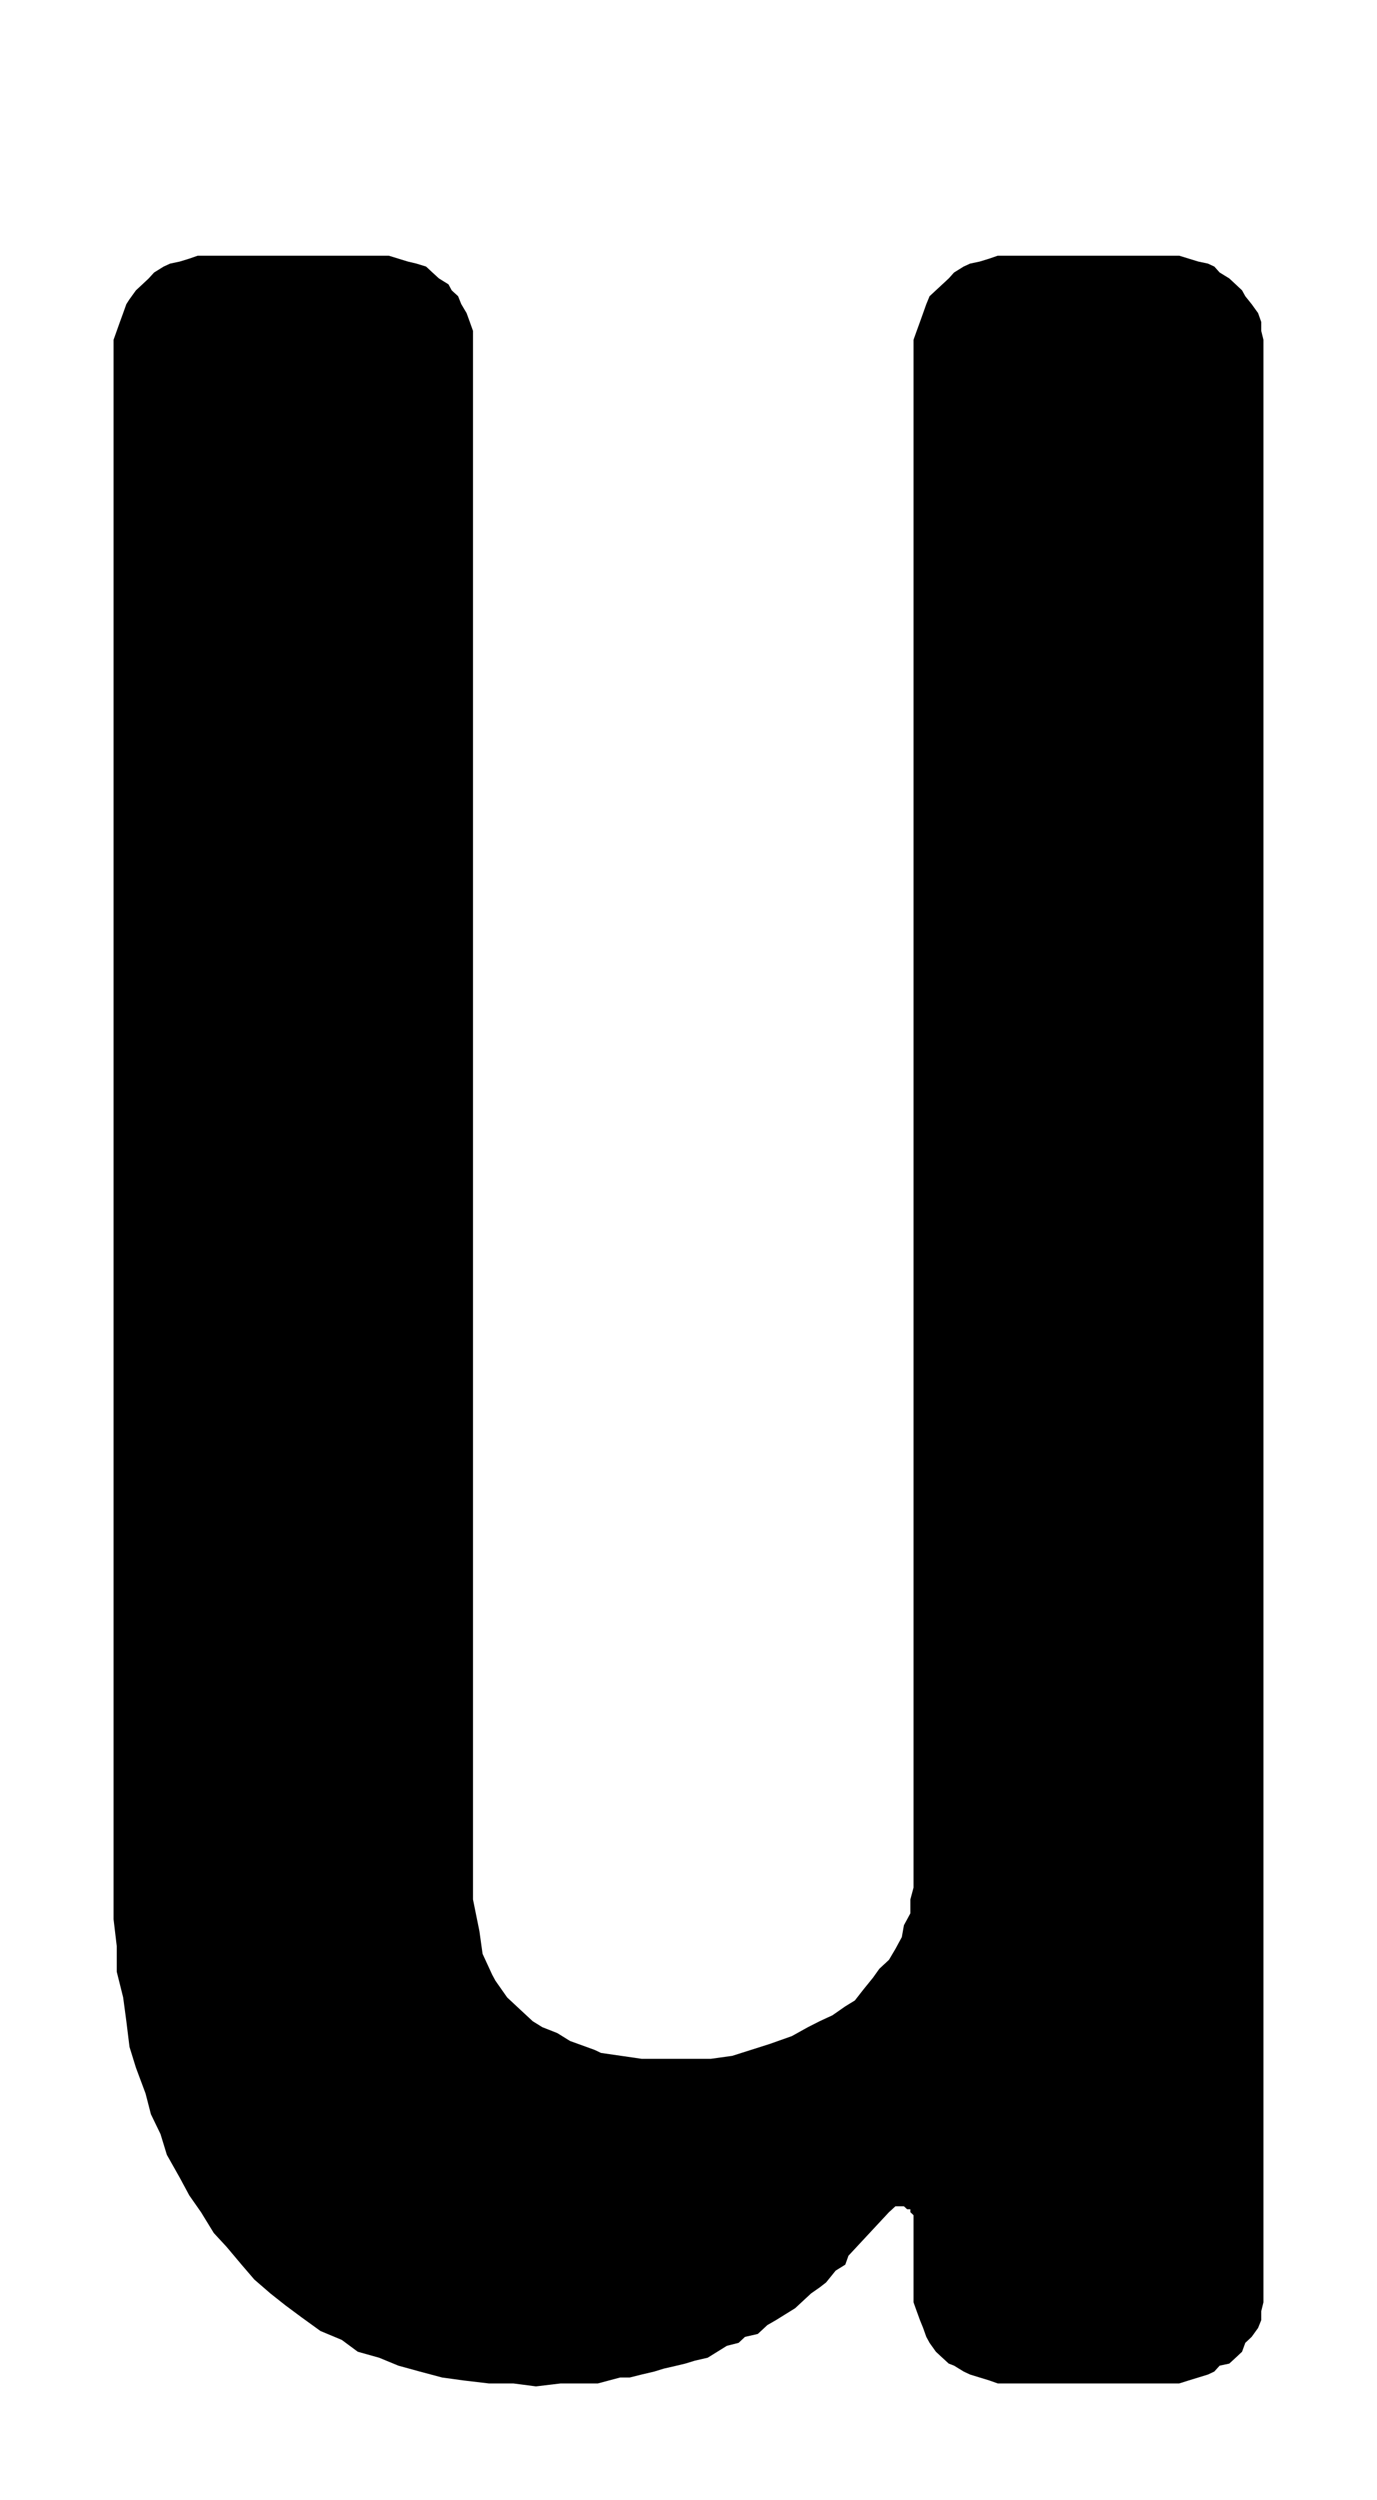 <?xml version="1.0" encoding="UTF-8"?>
<!DOCTYPE svg PUBLIC "-//W3C//DTD SVG 1.1//EN" "http://www.w3.org/Graphics/SVG/1.1/DTD/svg11.dtd">
<!-- Creator: CorelDRAW 2018 (64 Bit) -->
<svg xmlns="http://www.w3.org/2000/svg" xml:space="preserve" width="48.5" height="88" version="1.1" style="shape-rendering:geometricPrecision; text-rendering:geometricPrecision; image-rendering:optimizeQuality; fill-rule:evenodd; clip-rule:evenodd"
viewBox="0 0 4850 8800"
 xmlns:xlink="http://www.w3.org/1999/xlink">
 <defs>
  <style type="text/css">
   <![CDATA[
    .fil0 {fill:black;fill-rule:nonzero}
   ]]>
  </style>
 </defs>
 <g id="Ebene_x0020_1">
  <polygon class="fil0" points="4450,8072.65 4450,8104 4442.28,8135.35 4442.28,8166.7 4431.1,8194.35 4408.47,8225.7 4386.1,8246.69 4374.65,8278.04 4352.29,8299.02 4329.66,8319.76 4295.85,8326.92 4276.95,8347.65 4254.58,8358.27 4220.77,8368.64 4186.96,8379.01 4153.15,8389.62 4119.33,8389.62 3536.81,8389.62 3514.44,8389.62 3484.36,8379.01 3450.55,8368.64 3416.73,8358.27 3394.1,8347.65 3360.29,8326.92 3341.65,8319.76 3319.02,8299.02 3296.39,8278.04 3274.03,8246.69 3262.58,8225.7 3251.4,8194.35 3240.22,8166.7 3228.77,8135.35 3217.59,8104 3217.59,8072.65 3217.59,7818.13 3217.59,7807.76 3217.59,7797.39 3206.41,7786.78 3206.41,7776.41 3194.96,7776.41 3183.78,7766.04 3176.32,7766.04 3164.87,7766.04 3153.69,7766.04 3142.51,7776.41 3131.06,7786.78 2988.36,7940.08 2977.18,7971.43 2943.36,7992.42 2909.55,8034.14 2886.92,8051.66 2856.84,8072.65 2823.02,8104 2800.66,8124.74 2766.85,8145.72 2733.04,8166.7 2702.95,8183.98 2669.14,8215.34 2623.88,8225.7 2601.52,8246.69 2560.25,8257.06 2526.44,8278.04 2492.62,8299.02 2447.36,8309.39 2413.55,8319.76 2383.47,8326.92 2338.47,8337.29 2304.66,8347.65 2259.67,8358.27 2218.13,8368.64 2184.32,8368.64 2105.52,8389.62 2053.07,8389.62 1973.99,8389.62 1887.73,8399.99 1808.66,8389.62 1722.4,8389.62 1632.15,8379.01 1557.07,8368.64 1478.26,8347.65 1402.92,8326.92 1335.29,8299.02 1260.21,8278.04 1203.77,8236.32 1128.69,8204.97 1061.07,8156.09 1004.89,8114.37 952.18,8072.65 895.73,8023.77 850.74,7971.43 798.02,7908.73 753.03,7860.1 708.04,7786.78 666.77,7727.78 632.96,7665.07 587.7,7584.84 565.33,7511.77 531.52,7441.91 512.62,7368.84 478.81,7278.24 456.18,7205.16 444.99,7114.56 433.81,7030.88 411.18,6940.28 411.18,6849.93 400,6755.87 400,6665.27 400,1223.88 400,1195.98 411.18,1164.63 422.36,1133.28 433.81,1101.93 444.99,1070.57 456.18,1053.29 478.81,1021.94 501.44,1000.96 523.8,979.97 542.7,959.24 576.52,938.25 599.15,927.89 632.96,920.73 666.77,910.36 696.59,899.99 730.4,899.99 1346.74,899.99 1369.1,899.99 1402.92,910.36 1436.73,920.73 1466.81,927.89 1500.62,938.25 1523.25,959.24 1545.88,979.97 1579.7,1000.96 1590.88,1021.94 1613.51,1042.68 1624.69,1070.57 1643.33,1101.93 1654.78,1133.28 1665.96,1164.63 1665.96,1195.98 1665.96,1223.88 1665.96,6602.57 1665.96,6686.01 1688.59,6797.59 1699.77,6877.57 1733.58,6950.89 1744.76,6971.63 1786.3,7030.88 1831.29,7072.84 1876.29,7114.56 1910.1,7135.55 1962.81,7156.29 2007.81,7184.18 2094.33,7215.53 2116.7,7226.15 2259.67,7246.88 2413.55,7246.88 2436.18,7246.88 2503.81,7246.88 2578.89,7236.52 2710.41,7194.8 2789.21,7166.9 2845.65,7135.55 2886.92,7114.56 2932.18,7093.58 2977.18,7062.23 3010.99,7041.49 3041.07,7002.98 3074.88,6961.26 3097.25,6929.91 3131.06,6898.56 3153.69,6860.29 3176.32,6818.57 3183.78,6776.61 3206.41,6734.89 3206.41,6686.01 3217.59,6644.29 3217.59,6602.57 3217.59,1223.88 3217.59,1195.98 3228.77,1164.63 3240.22,1133.28 3251.4,1101.93 3262.58,1070.57 3274.03,1042.68 3296.39,1021.94 3319.02,1000.96 3341.65,979.97 3360.29,959.24 3394.1,938.25 3416.73,927.89 3450.55,920.73 3484.36,910.36 3514.44,899.99 3536.81,899.99 4119.33,899.99 4153.15,899.99 4186.96,910.36 4220.77,920.73 4254.58,927.89 4276.95,938.25 4295.85,959.24 4329.66,979.97 4352.29,1000.96 4374.65,1021.94 4386.1,1042.68 4408.47,1070.57 4431.1,1101.93 4442.28,1133.28 4442.28,1164.63 4450,1195.98 4450,1223.88 "/>
 </g>
</svg>
